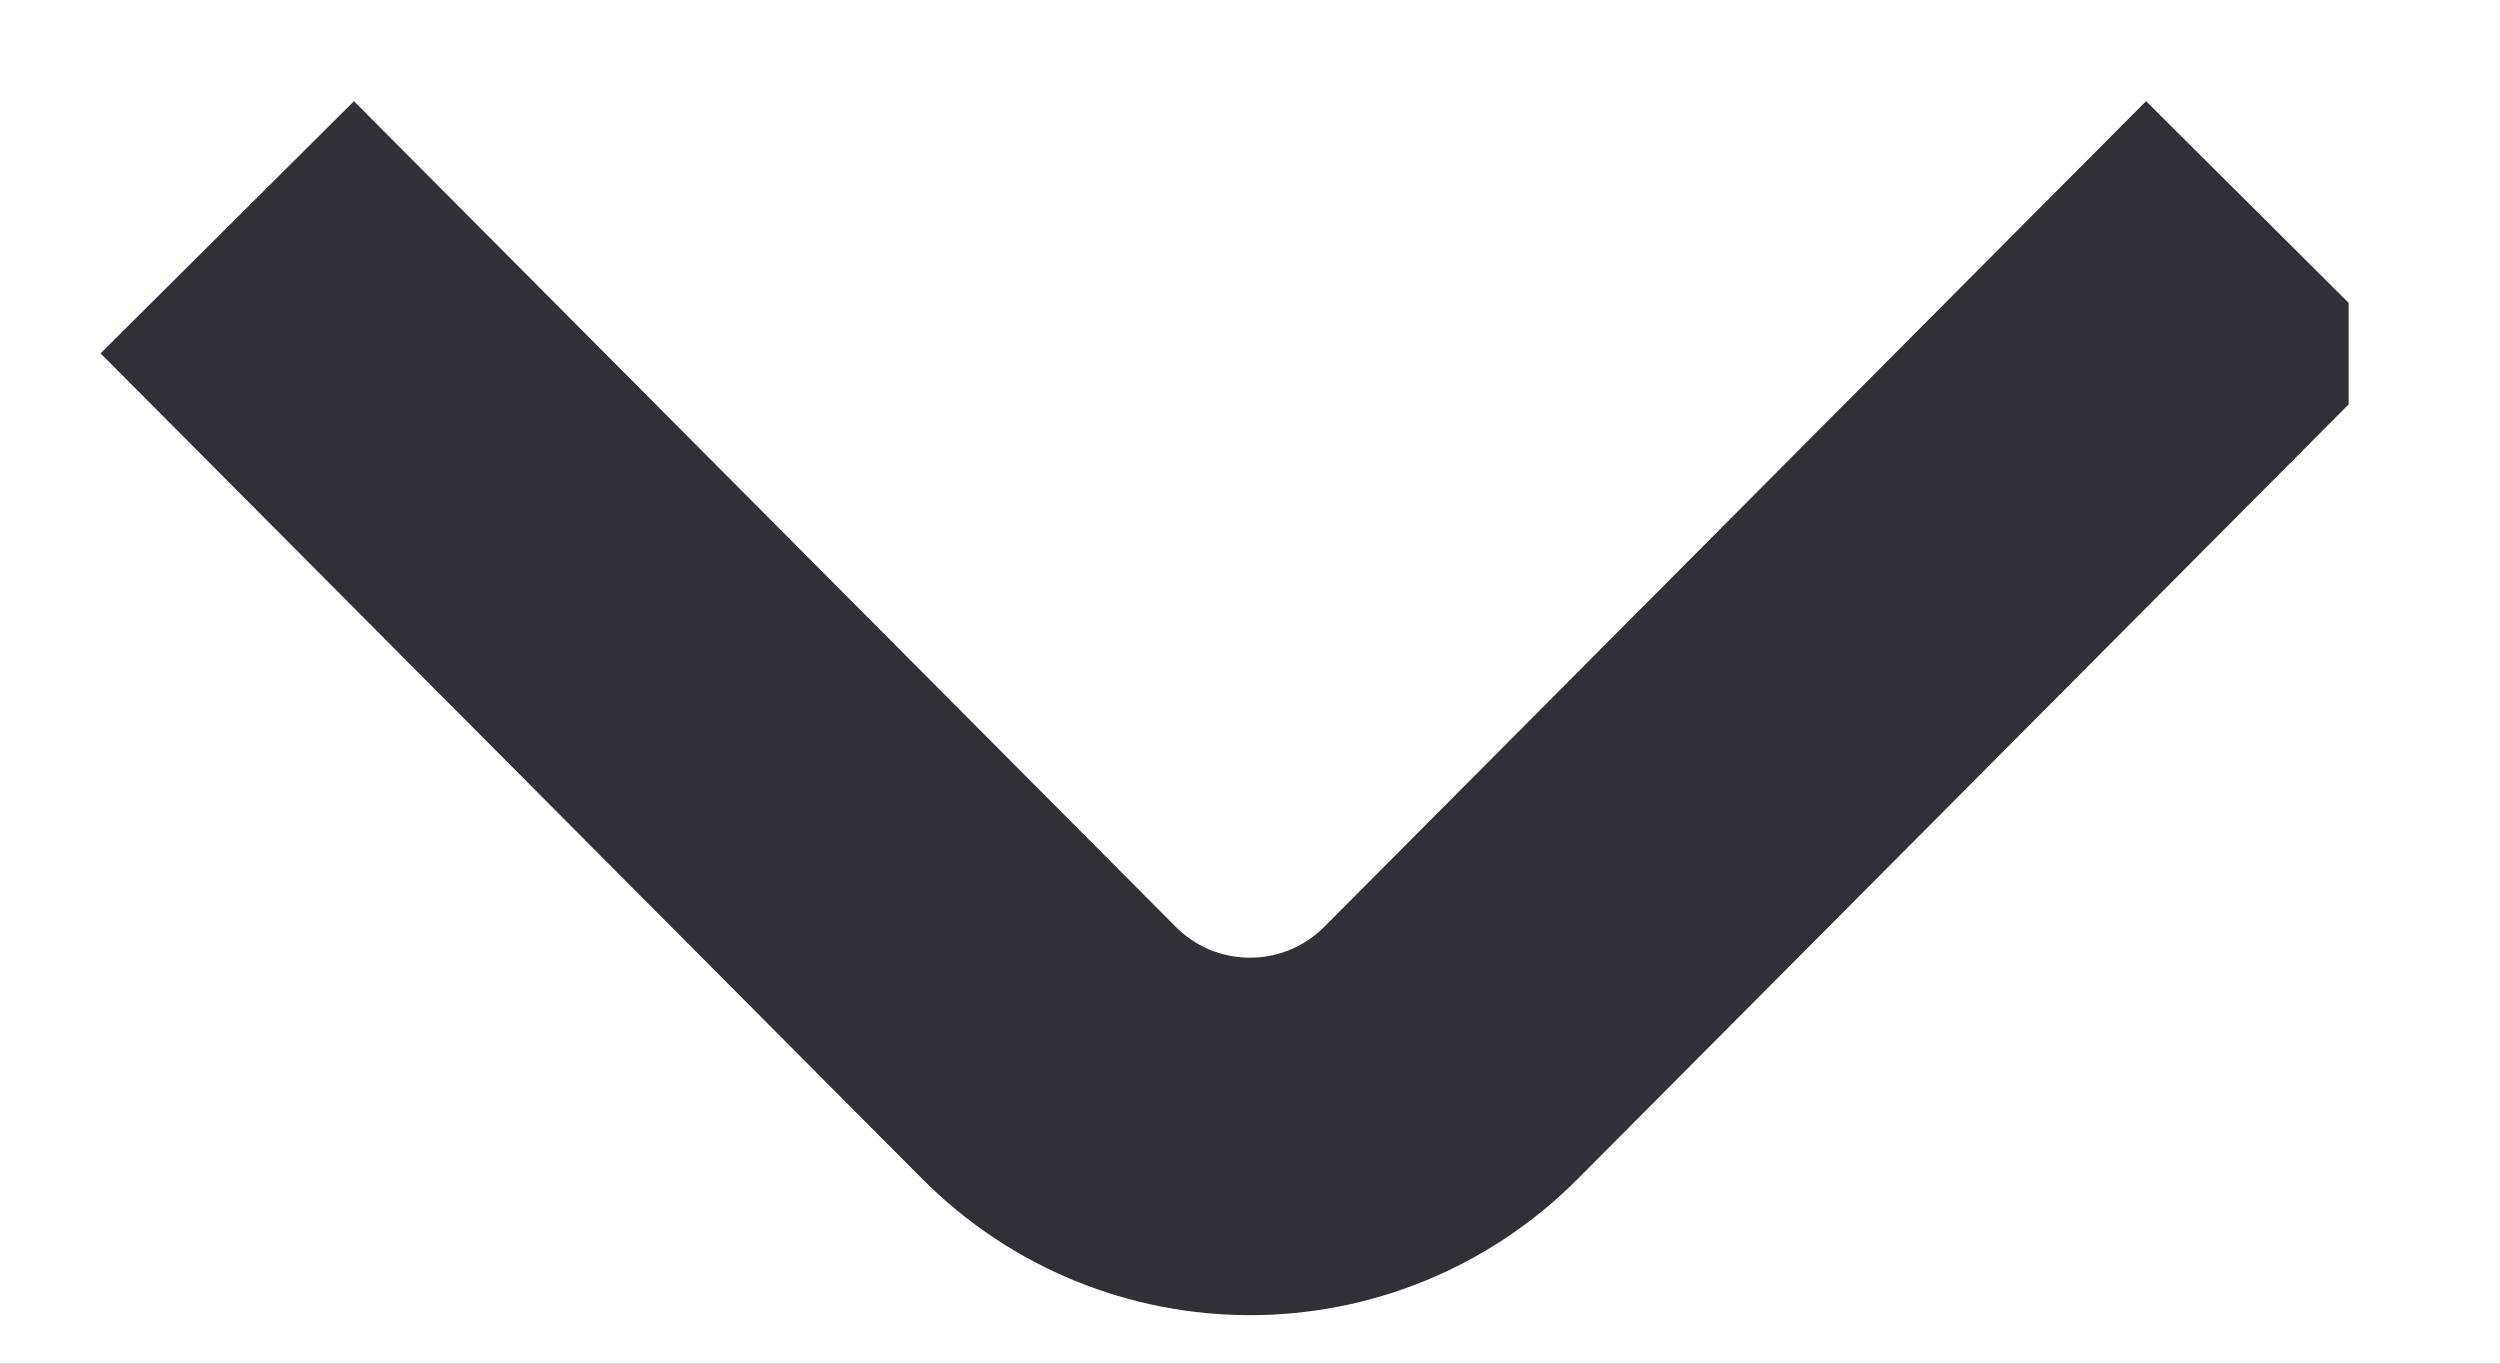 <svg width="11" height="6" viewBox="0 0 11 6" fill="none" xmlns="http://www.w3.org/2000/svg">
<rect width="11" height="6" fill="#F2F2F2"/>
<g clip-path="url(#clip0)">
<rect width="1440" height="4954" transform="translate(-757 -60)" fill="white"/>
<rect x="-758.697" y="-264" width="1446" height="739" rx="2" fill="#5A78A7"/>
<mask id="mask0" mask-type="alpha" maskUnits="userSpaceOnUse" x="-759" y="-264" width="1447" height="739">
<rect x="-758.697" y="-264" width="1446" height="739" rx="2" fill="white"/>
</mask>
<g mask="url(#mask0)">
<rect x="-591" y="-233" width="1280" height="720"/>
<path fill-rule="evenodd" clip-rule="evenodd" d="M-898.718 383.621C-948.605 51.578 -1024.58 -94.472 -962.941 -225.444C-901.3 -356.417 -317.206 -471.344 -317.206 -471.344C-317.206 -471.344 -160.208 -486.554 -86.23 -362.061C-12.251 -237.569 145.055 78.676 159.578 196.816C174.1 314.956 210.607 358.329 14.291 429.142C-182.026 499.954 -659.436 655.878 -659.436 655.878C-659.436 655.878 -848.832 715.664 -898.718 383.621Z" fill="#5A78A7"/>
</g>
<rect x="-757" y="-67" width="1473" height="131" fill="white"/>
<g clip-path="url(#clip1)">
<path d="M10 1L6.385 4.632C5.896 5.123 5.104 5.123 4.615 4.632L1 1" stroke="#313036" stroke-width="1.573"/>
</g>
</g>
<defs>
<clipPath id="clip0">
<rect width="1440" height="4954" fill="white" transform="translate(-757 -60)"/>
</clipPath>
<clipPath id="clip1">
<rect width="99" height="20" fill="white" transform="translate(-88.666 -7)"/>
</clipPath>
</defs>
</svg>
